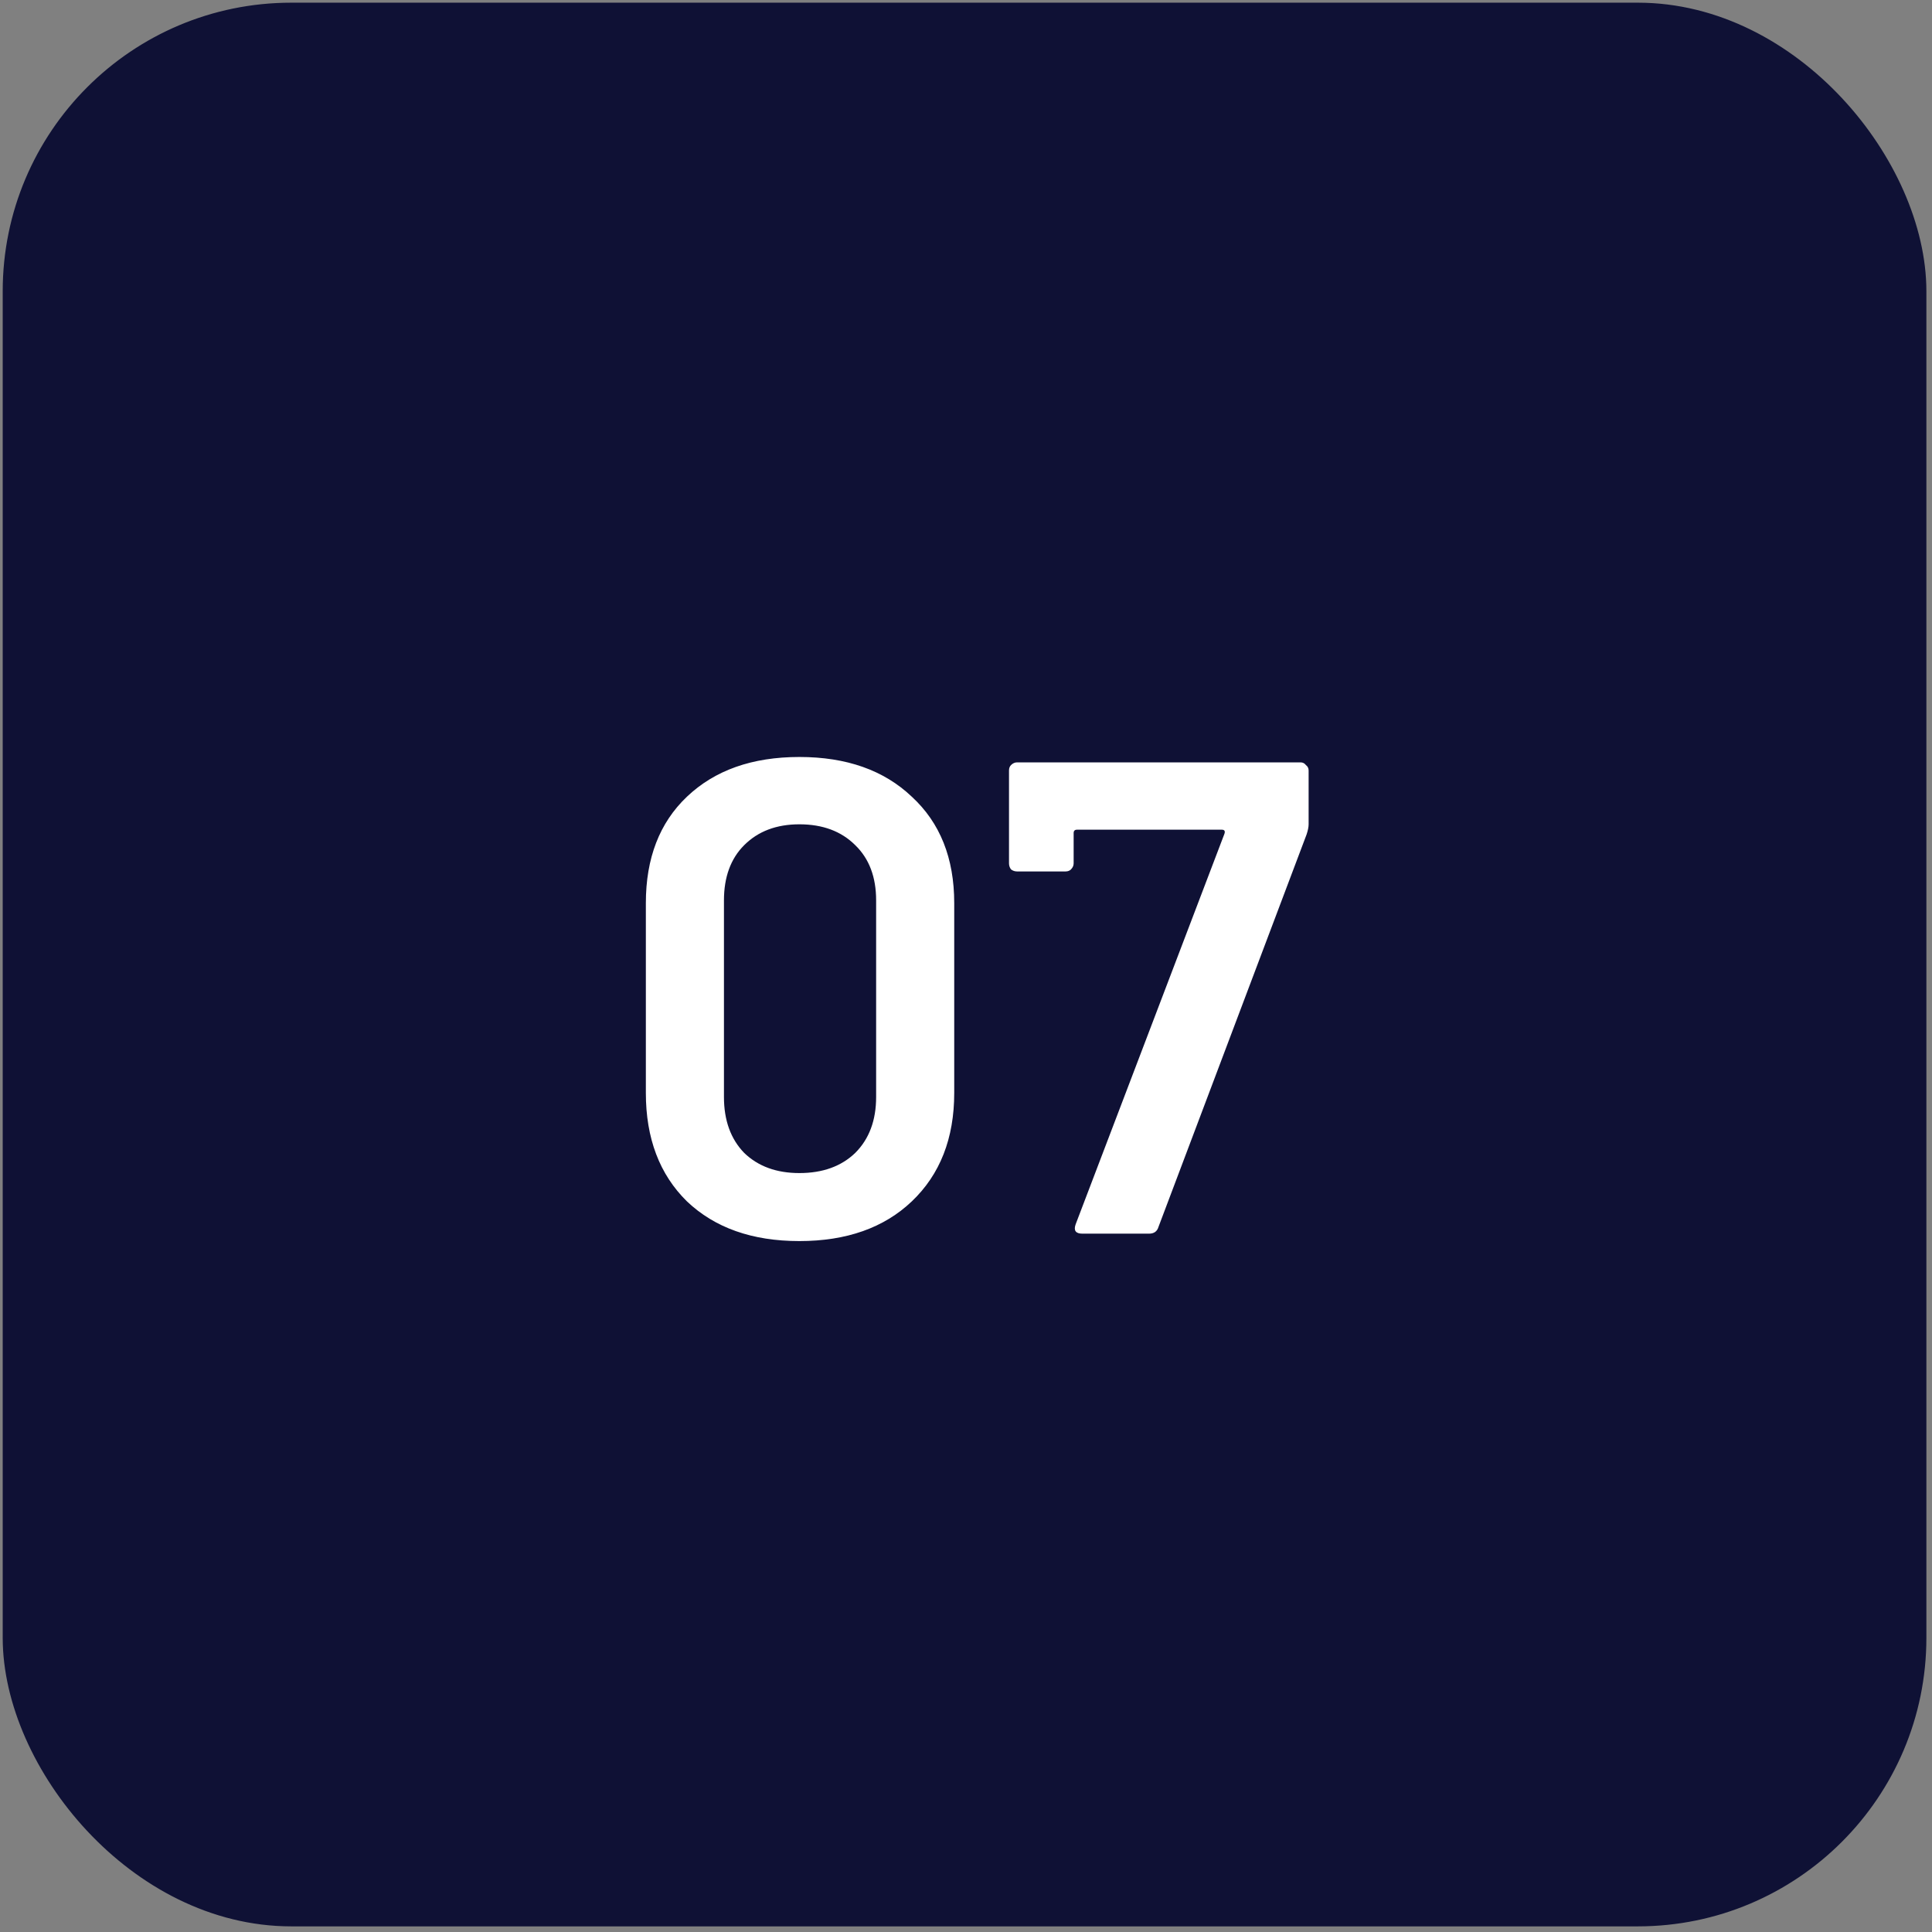 <svg width="85" height="85" viewBox="0 0 85 85" fill="none" xmlns="http://www.w3.org/2000/svg">
<rect x="0" y="0" width="85" height="85" fill="#808080" stroke="none"/>
<rect x="0.648" y="0.647" width="83.576" height="83.576" rx="12.166" fill="#0F1135"/>
<rect x="0.648" y="0.647" width="83.576" height="83.576" rx="12.166" stroke="#0F1135" stroke-width="1.058"/>
<path d="M35.169 54.602C33.095 54.602 31.447 54.02 30.222 52.855C29.017 51.67 28.415 50.08 28.415 48.085V39.732C28.415 37.757 29.017 36.197 30.222 35.052C31.447 33.887 33.095 33.304 35.169 33.304C37.242 33.304 38.891 33.887 40.116 35.052C41.36 36.197 41.982 37.757 41.982 39.732V48.085C41.982 50.08 41.36 51.67 40.116 52.855C38.891 54.02 37.242 54.602 35.169 54.602ZM35.169 51.61C36.196 51.61 37.015 51.314 37.628 50.722C38.24 50.11 38.546 49.29 38.546 48.263V39.614C38.546 38.587 38.24 37.777 37.628 37.185C37.015 36.572 36.196 36.266 35.169 36.266C34.162 36.266 33.352 36.572 32.74 37.185C32.148 37.777 31.851 38.587 31.851 39.614V48.263C31.851 49.29 32.148 50.11 32.74 50.722C33.352 51.314 34.162 51.61 35.169 51.61ZM47.621 54.276C47.325 54.276 47.226 54.138 47.325 53.862L53.871 36.681C53.91 36.562 53.871 36.503 53.752 36.503H47.384C47.285 36.503 47.236 36.553 47.236 36.651V37.984C47.236 38.083 47.196 38.172 47.117 38.251C47.058 38.31 46.979 38.34 46.88 38.34H44.748C44.649 38.34 44.56 38.31 44.481 38.251C44.422 38.172 44.392 38.083 44.392 37.984V33.897C44.392 33.798 44.422 33.719 44.481 33.66C44.56 33.581 44.649 33.541 44.748 33.541H57.218C57.317 33.541 57.396 33.581 57.455 33.66C57.534 33.719 57.574 33.798 57.574 33.897V36.266C57.574 36.385 57.544 36.533 57.485 36.711L50.968 53.98C50.909 54.178 50.771 54.276 50.553 54.276H47.621Z" fill="white"/>
</svg>
